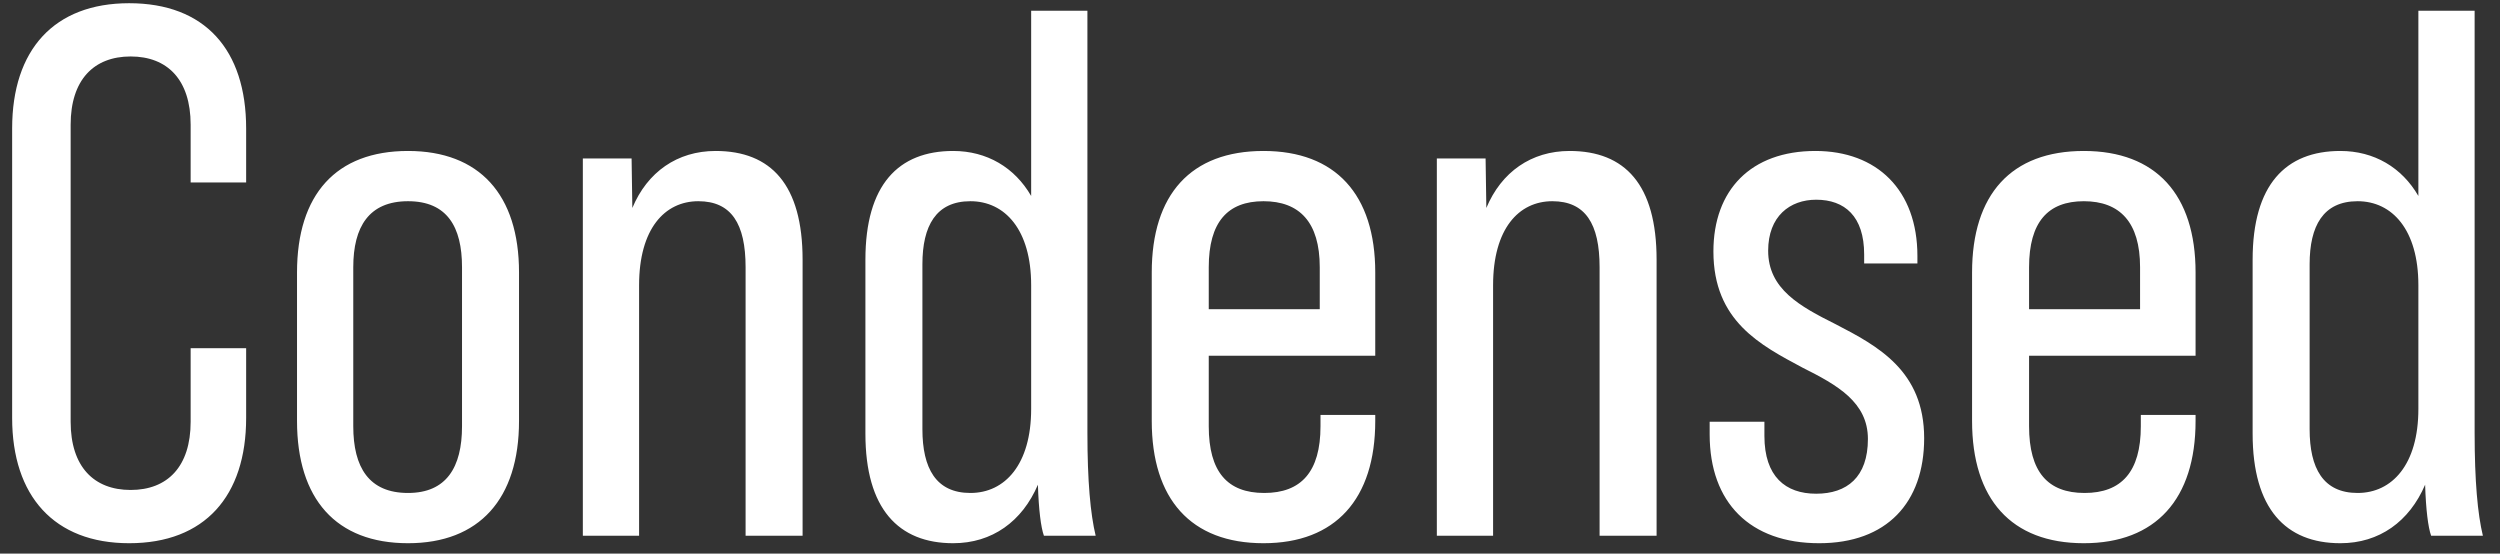 <svg width="140" height="31" viewBox="0 0 140 31" fill="none" xmlns="http://www.w3.org/2000/svg">
<rect x="0" y="0" width="140" height="31" fill="#333333" stroke="none"/>
<path d="M7.232 30.42C3.032 30.42 0.68 27.774 0.68 23.406V7.194C0.68 2.784 3.032 0.18 7.232 0.18C11.474 0.18 13.784 2.784 13.784 7.194V10.218H10.676V6.984C10.676 4.464 9.374 3.162 7.316 3.162C5.258 3.162 3.956 4.464 3.956 6.984V23.616C3.956 26.136 5.258 27.438 7.316 27.438C9.374 27.438 10.676 26.136 10.676 23.616V19.5H13.784V23.406C13.784 27.774 11.474 30.42 7.232 30.42ZM22.849 30.42C18.817 30.42 16.633 27.942 16.633 23.574V15.258C16.633 10.89 18.817 8.454 22.849 8.454C26.839 8.454 29.065 10.89 29.065 15.258V23.574C29.065 27.942 26.839 30.42 22.849 30.42ZM22.849 27.606C24.991 27.606 25.873 26.178 25.873 23.868V14.964C25.873 12.696 25.033 11.268 22.849 11.268C20.665 11.268 19.783 12.696 19.783 14.964V23.868C19.783 26.178 20.665 27.606 22.849 27.606ZM40.073 8.454C43.181 8.454 44.945 10.344 44.945 14.544V30H41.753V14.964C41.753 12.528 40.955 11.268 39.107 11.268C37.217 11.268 35.789 12.822 35.789 15.972V30H32.639V8.874H35.369L35.411 11.646C36.251 9.63 37.931 8.454 40.073 8.454ZM61.357 30H58.459C58.291 29.538 58.165 28.53 58.123 27.144C57.241 29.202 55.561 30.42 53.377 30.42C50.311 30.42 48.463 28.488 48.463 24.288V14.544C48.463 10.344 50.311 8.454 53.377 8.454C55.267 8.454 56.821 9.378 57.745 10.974V0.6H60.895V24.246C60.895 26.934 61.063 28.782 61.357 30ZM54.343 27.606C56.275 27.606 57.745 26.01 57.745 22.902V15.972C57.745 12.864 56.275 11.268 54.343 11.268C52.411 11.268 51.655 12.654 51.655 14.796V24.036C51.655 26.22 52.411 27.606 54.343 27.606ZM70.756 8.454C74.788 8.454 77.014 10.89 77.014 15.258V19.92H67.69V23.868C67.69 26.43 68.74 27.606 70.798 27.606C72.856 27.606 73.948 26.43 73.948 23.868V23.238H77.014V23.574C77.014 27.942 74.788 30.42 70.756 30.42C66.682 30.42 64.498 27.942 64.498 23.574V15.258C64.498 10.89 66.682 8.454 70.756 8.454ZM67.69 17.316H73.906V14.964C73.906 12.444 72.772 11.268 70.756 11.268C68.74 11.268 67.69 12.444 67.69 14.964V17.316ZM87.897 8.454C91.005 8.454 92.769 10.344 92.769 14.544V30H89.577V14.964C89.577 12.528 88.779 11.268 86.931 11.268C85.041 11.268 83.613 12.822 83.613 15.972V30H80.463V8.874H83.193L83.235 11.646C84.075 9.63 85.755 8.454 87.897 8.454ZM101.873 30.42C98.009 30.42 95.741 28.152 95.741 24.33V23.616H98.807V24.414C98.807 26.682 99.983 27.648 101.705 27.648C103.427 27.648 104.603 26.724 104.603 24.582C104.603 22.524 102.881 21.558 100.949 20.592C98.597 19.332 95.951 17.988 95.951 14.082C95.951 10.638 98.051 8.454 101.663 8.454C105.107 8.454 107.375 10.638 107.375 14.334V14.754H104.393V14.25C104.393 12.108 103.301 11.184 101.705 11.184C100.235 11.184 99.017 12.108 99.017 14.04C99.017 16.182 100.781 17.148 102.797 18.156C105.149 19.374 107.753 20.76 107.753 24.54C107.753 28.152 105.653 30.42 101.873 30.42ZM116.694 8.454C120.726 8.454 122.952 10.89 122.952 15.258V19.92H113.628V23.868C113.628 26.43 114.678 27.606 116.736 27.606C118.794 27.606 119.886 26.43 119.886 23.868V23.238H122.952V23.574C122.952 27.942 120.726 30.42 116.694 30.42C112.62 30.42 110.436 27.942 110.436 23.574V15.258C110.436 10.89 112.62 8.454 116.694 8.454ZM113.628 17.316H119.844V14.964C119.844 12.444 118.71 11.268 116.694 11.268C114.678 11.268 113.628 12.444 113.628 14.964V17.316ZM139.041 30H136.143C135.975 29.538 135.849 28.53 135.807 27.144C134.925 29.202 133.245 30.42 131.061 30.42C127.995 30.42 126.147 28.488 126.147 24.288V14.544C126.147 10.344 127.995 8.454 131.061 8.454C132.951 8.454 134.505 9.378 135.429 10.974V0.6H138.579V24.246C138.579 26.934 138.747 28.782 139.041 30ZM132.027 27.606C133.959 27.606 135.429 26.01 135.429 22.902V15.972C135.429 12.864 133.959 11.268 132.027 11.268C130.095 11.268 129.339 12.654 129.339 14.796V24.036C129.339 26.22 130.095 27.606 132.027 27.606Z" fill="white"/>
</svg>
